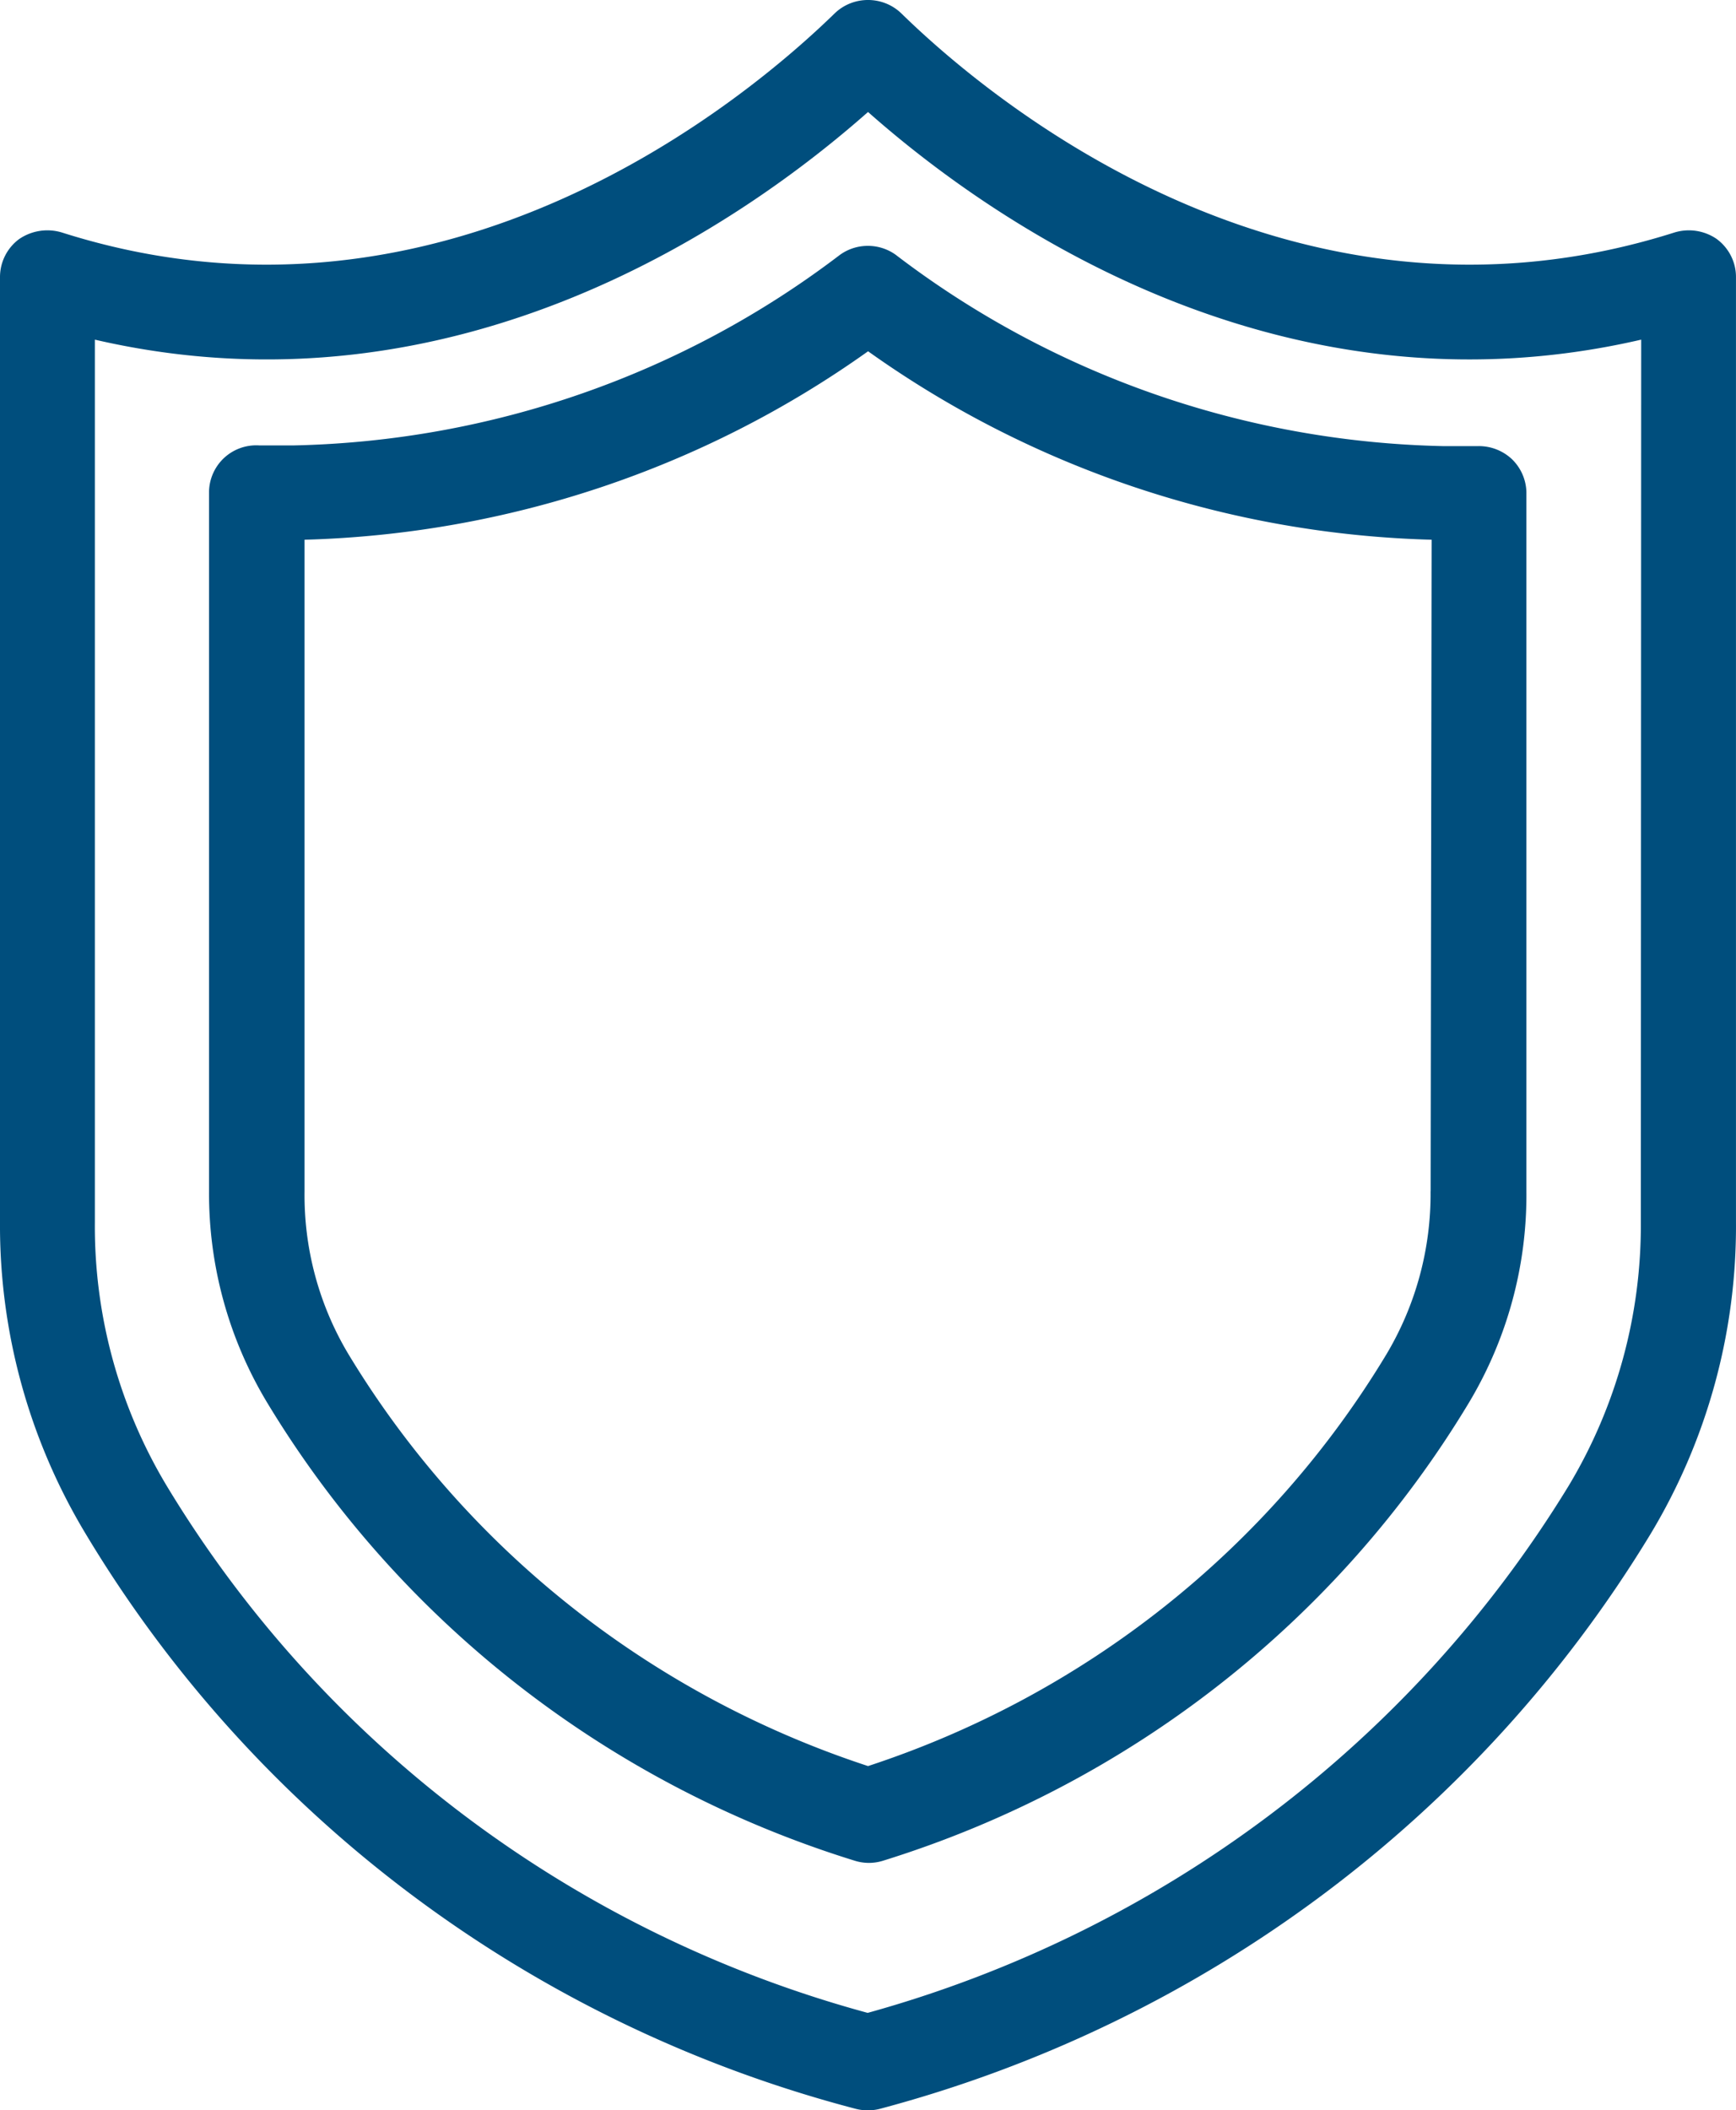 <svg xmlns="http://www.w3.org/2000/svg" viewBox="0 0 65 79" fill="none"><g clip-path="url(#A)" fill="#004e7d"><path d="M64.287 8.953c-.464-.324-1.057-.416-1.6-.247C48.287 13.269 36.9 3.586 33.75.503c-.694-.671-1.806-.671-2.5 0C28.087 3.587 16.7 13.269 2.325 8.706a1.87 1.87 0 0 0-1.613.247A1.77 1.77 0 0 0 0 10.384v35.363a22.37 22.37 0 0 0 3.213 11.681C9.587 68.049 19.934 75.774 32.025 78.94a1.82 1.82 0 0 0 .937 0c12.074-3.213 22.412-10.925 28.837-21.512a22.33 22.33 0 0 0 3.2-11.681V10.384c.006-.561-.26-1.092-.713-1.431h.001zm-2.85 36.796a18.95 18.95 0 0 1-2.7 9.868c-5.884 9.637-15.272 16.695-26.249 19.735-11.003-2.988-20.409-10.061-26.249-19.735a18.86 18.86 0 0 1-2.687-9.868V12.715c13.663 3.158 24.474-4.565 28.949-8.523 4.474 3.96 15.3 11.681 28.949 8.523l-.013 33.033zM33.564 9.557c-.633-.471-1.506-.471-2.137 0-5.86 4.462-13.013 6.955-20.412 7.117H9.701a1.77 1.77 0 0 0-1.324.481c-.34.324-.537.768-.55 1.233V44.6a15.16 15.16 0 0 0 2.176 7.907c4.946 8.186 12.772 14.29 21.987 17.145a1.77 1.77 0 0 0 1.087 0c9.197-2.859 17.002-8.963 21.925-17.145 1.433-2.394 2.176-5.127 2.15-7.907V18.414a1.78 1.78 0 0 0-.55-1.233 1.81 1.81 0 0 0-1.25-.481h-1.337c-7.416-.161-14.583-2.664-20.45-7.141l-.001-.001zm20 35.043a11.71 11.71 0 0 1-1.65 6.094c-4.381 7.275-11.273 12.749-19.412 15.419-8.153-2.673-15.061-8.149-19.462-15.43a11.58 11.58 0 0 1-1.637-6.081V20.205c7.591-.209 14.944-2.667 21.1-7.055 6.156 4.391 13.507 6.85 21.1 7.055l-.037 24.396z"/></g><defs><clipPath id="A"><path fill="#fff" d="M0 0h65v79H0z"/></clipPath></defs></svg>